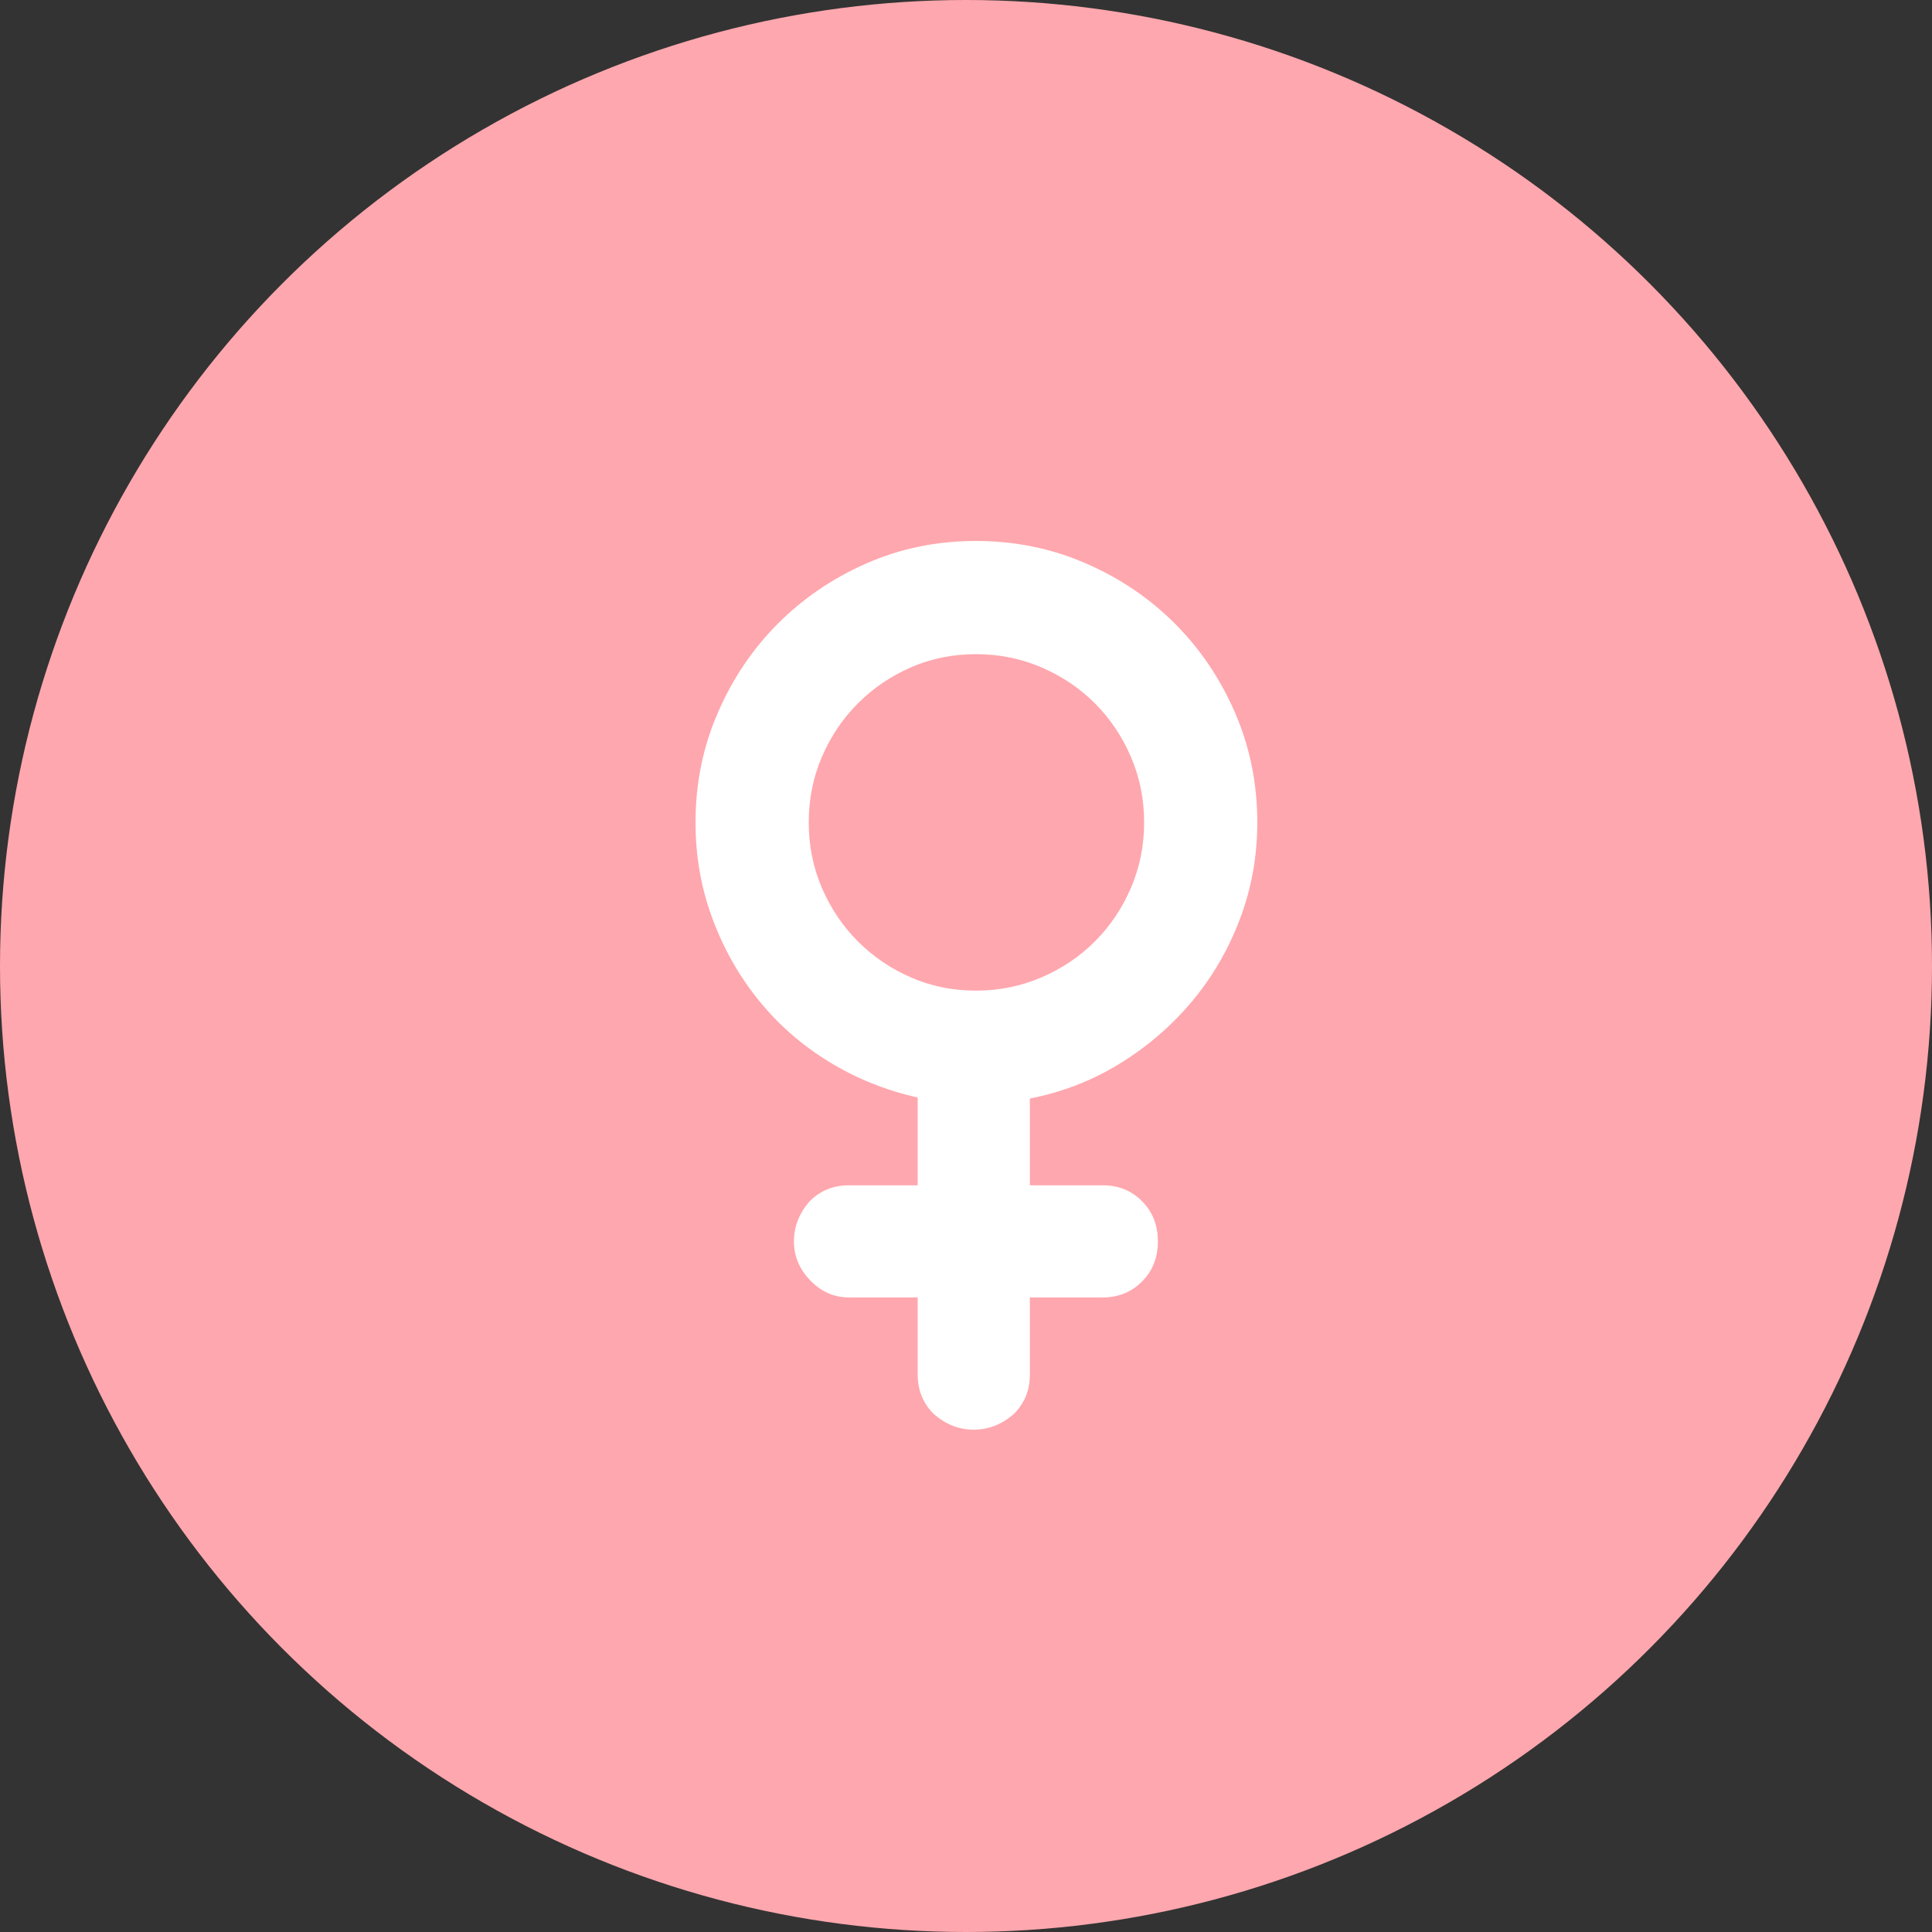 <svg width="35" height="35" viewBox="0 0 35 35" fill="none" xmlns="http://www.w3.org/2000/svg">
<rect x="0" y="0" width="35" height="35" fill="#333333" stroke="none"/>
<circle cx="17.5" cy="17.5" r="17.5" fill="#FFA7AE"/>
<path d="M14.651 14.898C14.651 15.32 14.731 15.716 14.89 16.087C15.05 16.457 15.267 16.78 15.542 17.055C15.817 17.329 16.136 17.547 16.5 17.706C16.865 17.866 17.258 17.946 17.679 17.946C18.101 17.946 18.497 17.866 18.867 17.706C19.238 17.547 19.561 17.329 19.835 17.055C20.11 16.78 20.327 16.457 20.487 16.087C20.647 15.716 20.727 15.32 20.727 14.898C20.727 14.477 20.647 14.081 20.487 13.71C20.328 13.339 20.11 13.017 19.835 12.742C19.561 12.467 19.238 12.25 18.867 12.09C18.497 11.931 18.101 11.851 17.679 11.851C17.258 11.851 16.865 11.931 16.5 12.09C16.136 12.25 15.817 12.467 15.542 12.742C15.267 13.017 15.05 13.339 14.89 13.71C14.731 14.081 14.651 14.477 14.651 14.898ZM22.777 14.898C22.777 15.512 22.672 16.096 22.461 16.652C22.25 17.208 21.96 17.706 21.589 18.147C21.219 18.588 20.784 18.962 20.286 19.268C19.788 19.575 19.244 19.786 18.657 19.901V21.473H19.979C20.26 21.473 20.497 21.568 20.688 21.76C20.88 21.952 20.976 22.194 20.976 22.488C20.976 22.782 20.88 23.025 20.688 23.217C20.497 23.408 20.26 23.504 19.979 23.504H18.657V24.903C18.657 25.184 18.561 25.421 18.369 25.613C18.152 25.804 17.909 25.9 17.641 25.9C17.372 25.9 17.13 25.804 16.913 25.613C16.721 25.421 16.625 25.184 16.625 24.903V23.504H15.379C15.111 23.504 14.878 23.402 14.68 23.197C14.482 22.993 14.383 22.757 14.383 22.488C14.383 22.22 14.478 21.977 14.67 21.76C14.862 21.568 15.098 21.473 15.379 21.473H16.625V19.882C16.05 19.754 15.517 19.54 15.025 19.239C14.533 18.939 14.108 18.569 13.75 18.128C13.392 17.687 13.111 17.192 12.907 16.642C12.702 16.093 12.6 15.512 12.6 14.898C12.6 14.195 12.734 13.534 13.003 12.915C13.271 12.295 13.635 11.755 14.095 11.295C14.555 10.835 15.092 10.471 15.705 10.203C16.318 9.934 16.976 9.8 17.679 9.8C18.382 9.8 19.043 9.934 19.663 10.203C20.283 10.471 20.822 10.835 21.282 11.295C21.742 11.755 22.107 12.295 22.375 12.915C22.643 13.534 22.777 14.195 22.777 14.898Z" fill="white"/>
</svg>
